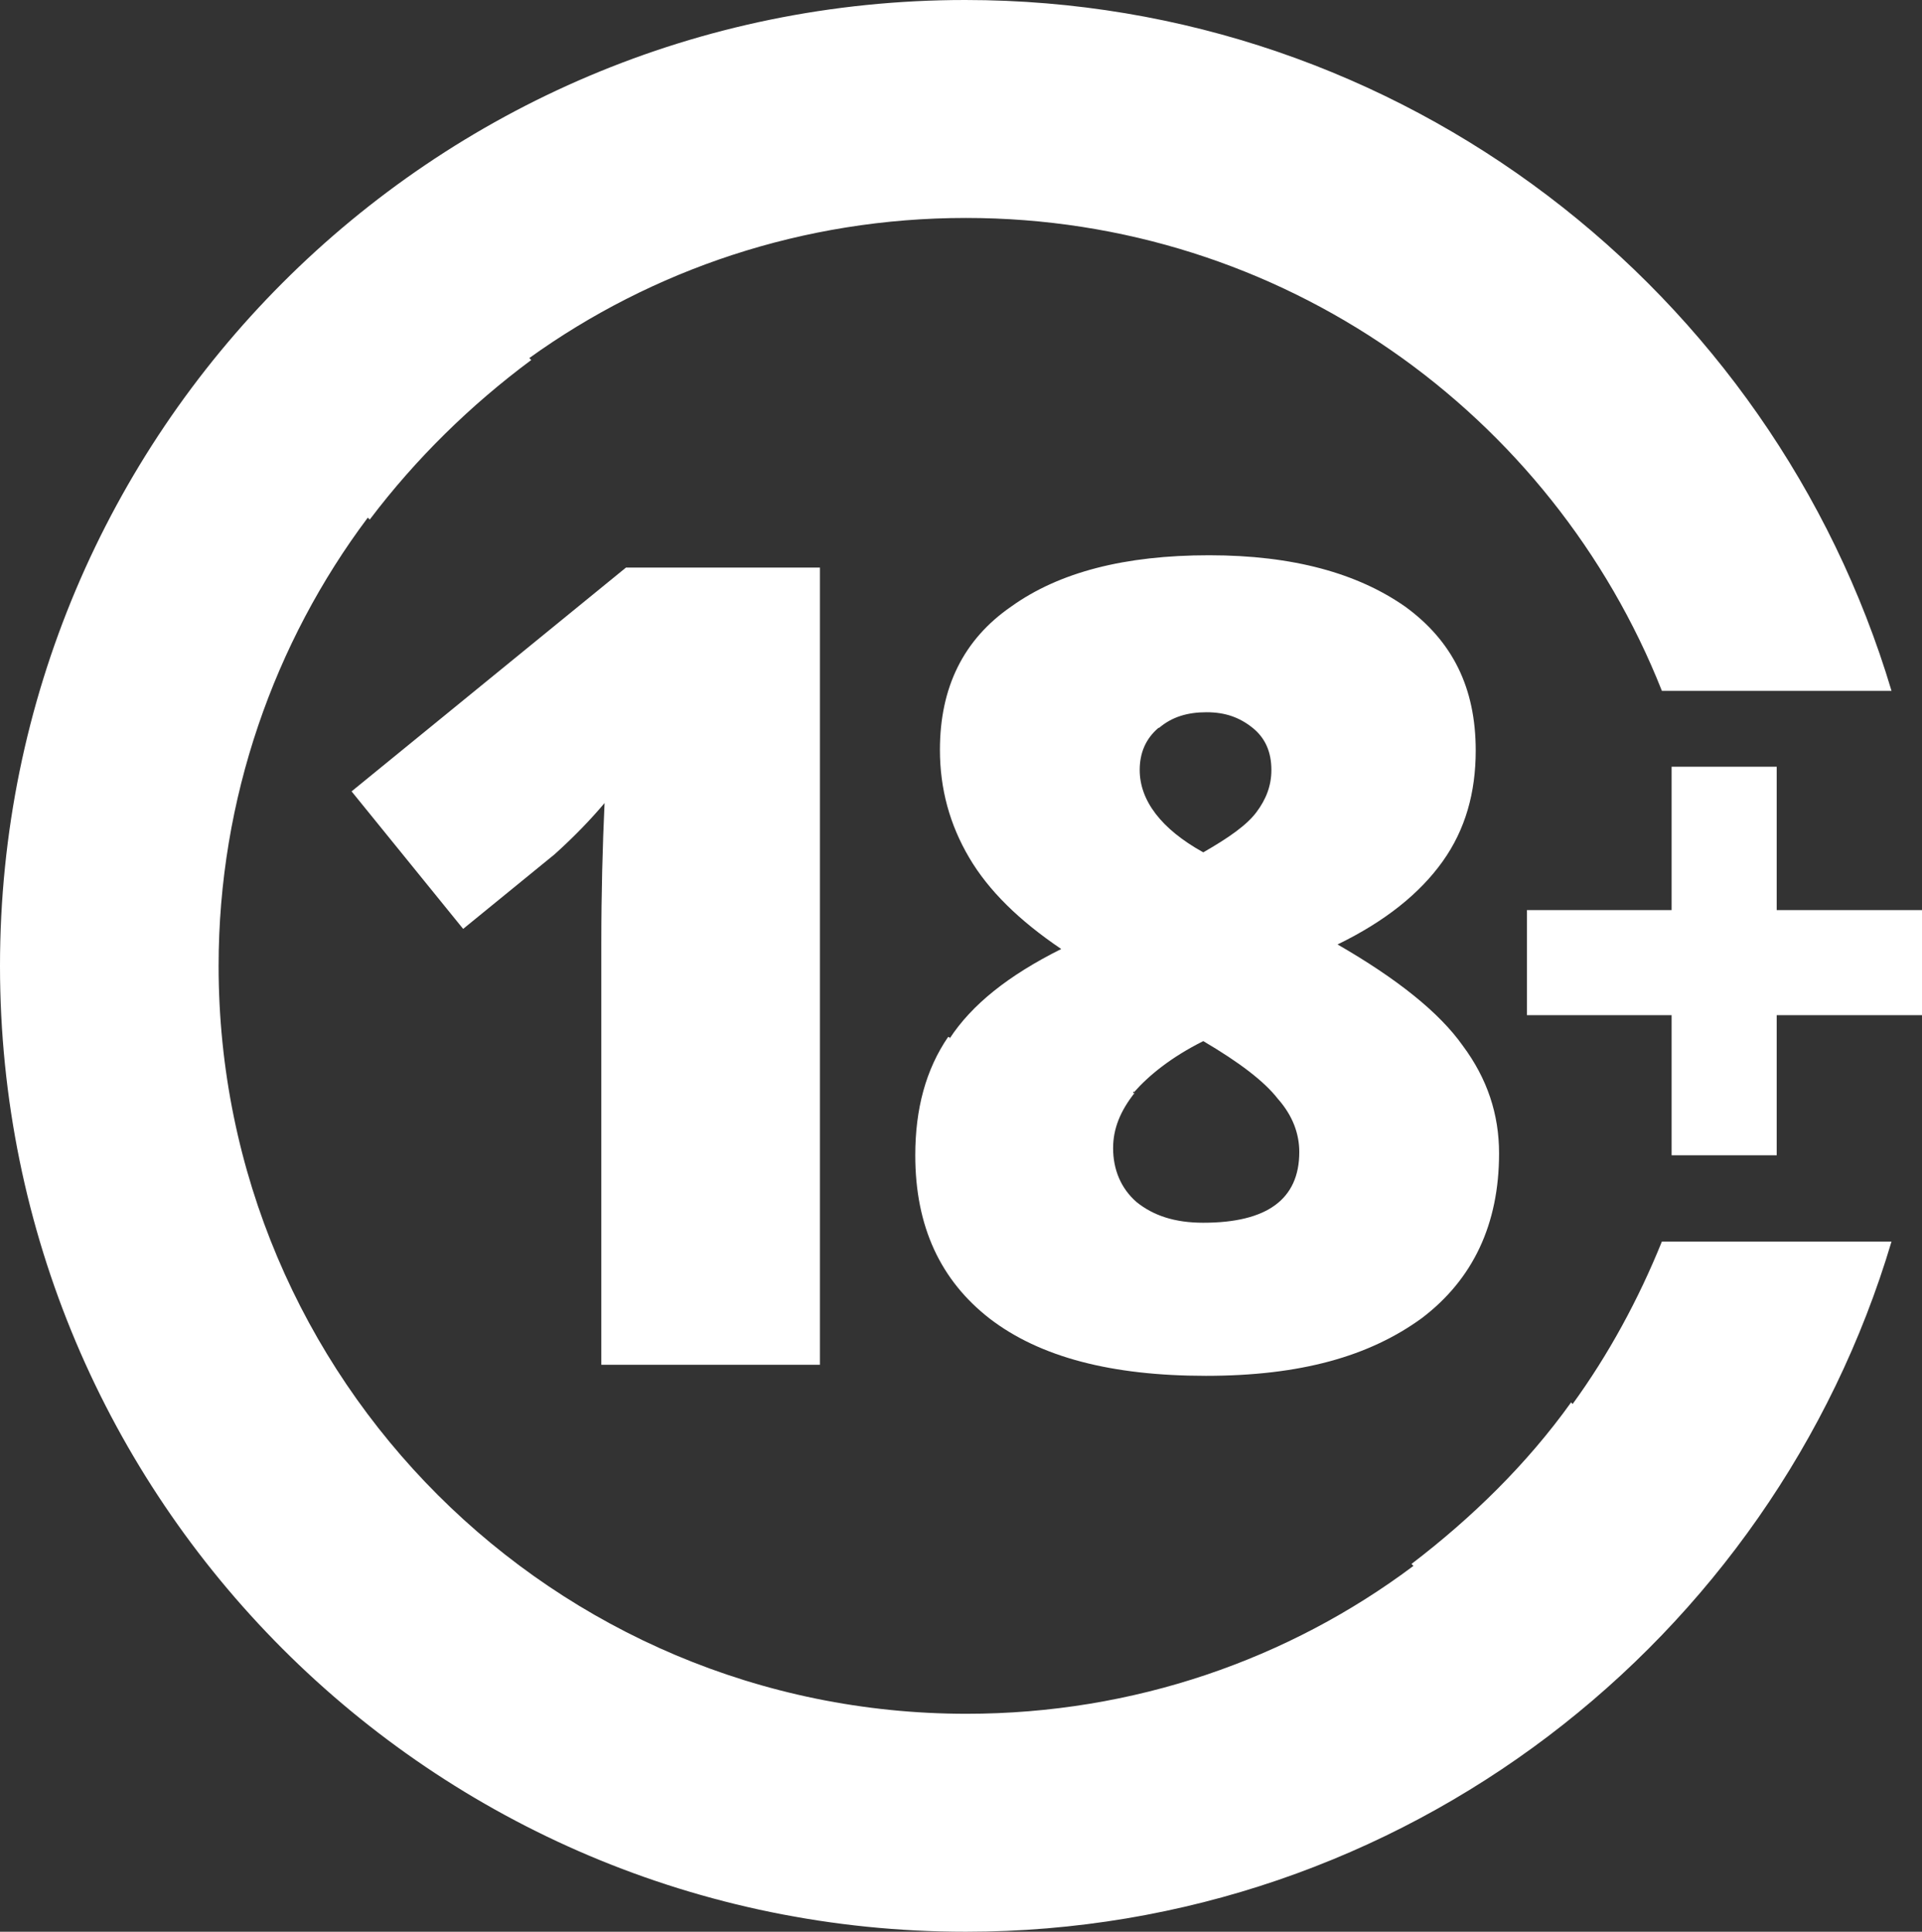 <svg xmlns="http://www.w3.org/2000/svg" id="Layer_1" width="29.63" height="29.78" viewBox="0 0 29.63 29.78"><rect x="0" y="0" width="29.63" height="29.78" fill="#333333" stroke="none"/><defs><style>.cls-1{fill:#fff;}</style></defs><path class="cls-1" d="M9.27,21.04h3.37v-12.29h-2.99l-4.23,3.45,1.72,2.12,1.41-1.15c.3-.27.56-.54.77-.79-.03.65-.05,1.38-.05,2.16v6.52h0s0-.02,0-.02Z"></path><path class="cls-1" d="M14.62,15.98h0c-.35.51-.51,1.12-.51,1.83,0,1.1.39,1.93,1.15,2.52.77.59,1.87.88,3.33.88s2.52-.3,3.33-.89c.79-.6,1.19-1.45,1.19-2.54,0-.6-.18-1.15-.56-1.66-.36-.51-1.01-1.03-1.93-1.56.74-.36,1.27-.79,1.62-1.28s.51-1.06.51-1.71c0-.97-.36-1.69-1.09-2.22-.73-.51-1.72-.79-3.02-.79s-2.31.26-3.05.79c-.74.51-1.1,1.25-1.1,2.21,0,.6.15,1.15.45,1.66s.77.97,1.42,1.41c-.82.41-1.38.86-1.72,1.38h0v-.02h-.02ZM17.87,11.22c.2-.17.44-.24.73-.24s.51.08.71.24.29.38.29.65c0,.24-.08.45-.23.65s-.42.39-.82.62c-.65-.36-.98-.8-.98-1.27,0-.26.09-.48.29-.65h.02-.01ZM17.48,16.84c.23-.26.57-.54,1.07-.79.56.33.94.62,1.15.89.23.26.33.54.33.82,0,.73-.5,1.09-1.48,1.09-.44,0-.77-.11-1.03-.32-.24-.21-.36-.5-.36-.83,0-.3.11-.57.33-.85h-.02v-.02h.01Z"></path><polygon class="cls-1" points="27.39 14.03 27.39 11.82 25.77 11.82 25.77 14.03 23.54 14.03 23.54 15.65 25.77 15.65 25.77 17.81 27.39 17.81 27.39 15.65 29.63 15.65 29.63 14.03 27.39 14.03"></polygon><path class="cls-1" d="M24.25,21.65l-.03-.03c-.68.95-1.53,1.78-2.46,2.49l.03.03c-1.92,1.44-4.31,2.28-6.89,2.28-6.36,0-11.53-5.15-11.53-11.53,0-2.58.86-4.99,2.3-6.91l.03.03c.71-.94,1.56-1.77,2.49-2.46l-.03-.03c1.89-1.36,4.22-2.16,6.73-2.16,4.88,0,9.04,3.02,10.73,7.29h3.54C27.32,4.49,21.62,0,14.88,0,6.65,0,0,6.67,0,14.89s6.65,14.89,14.89,14.89c6.74,0,12.44-4.49,14.27-10.64h-3.54c-.36.89-.82,1.74-1.38,2.51h.01Z"></path></svg>